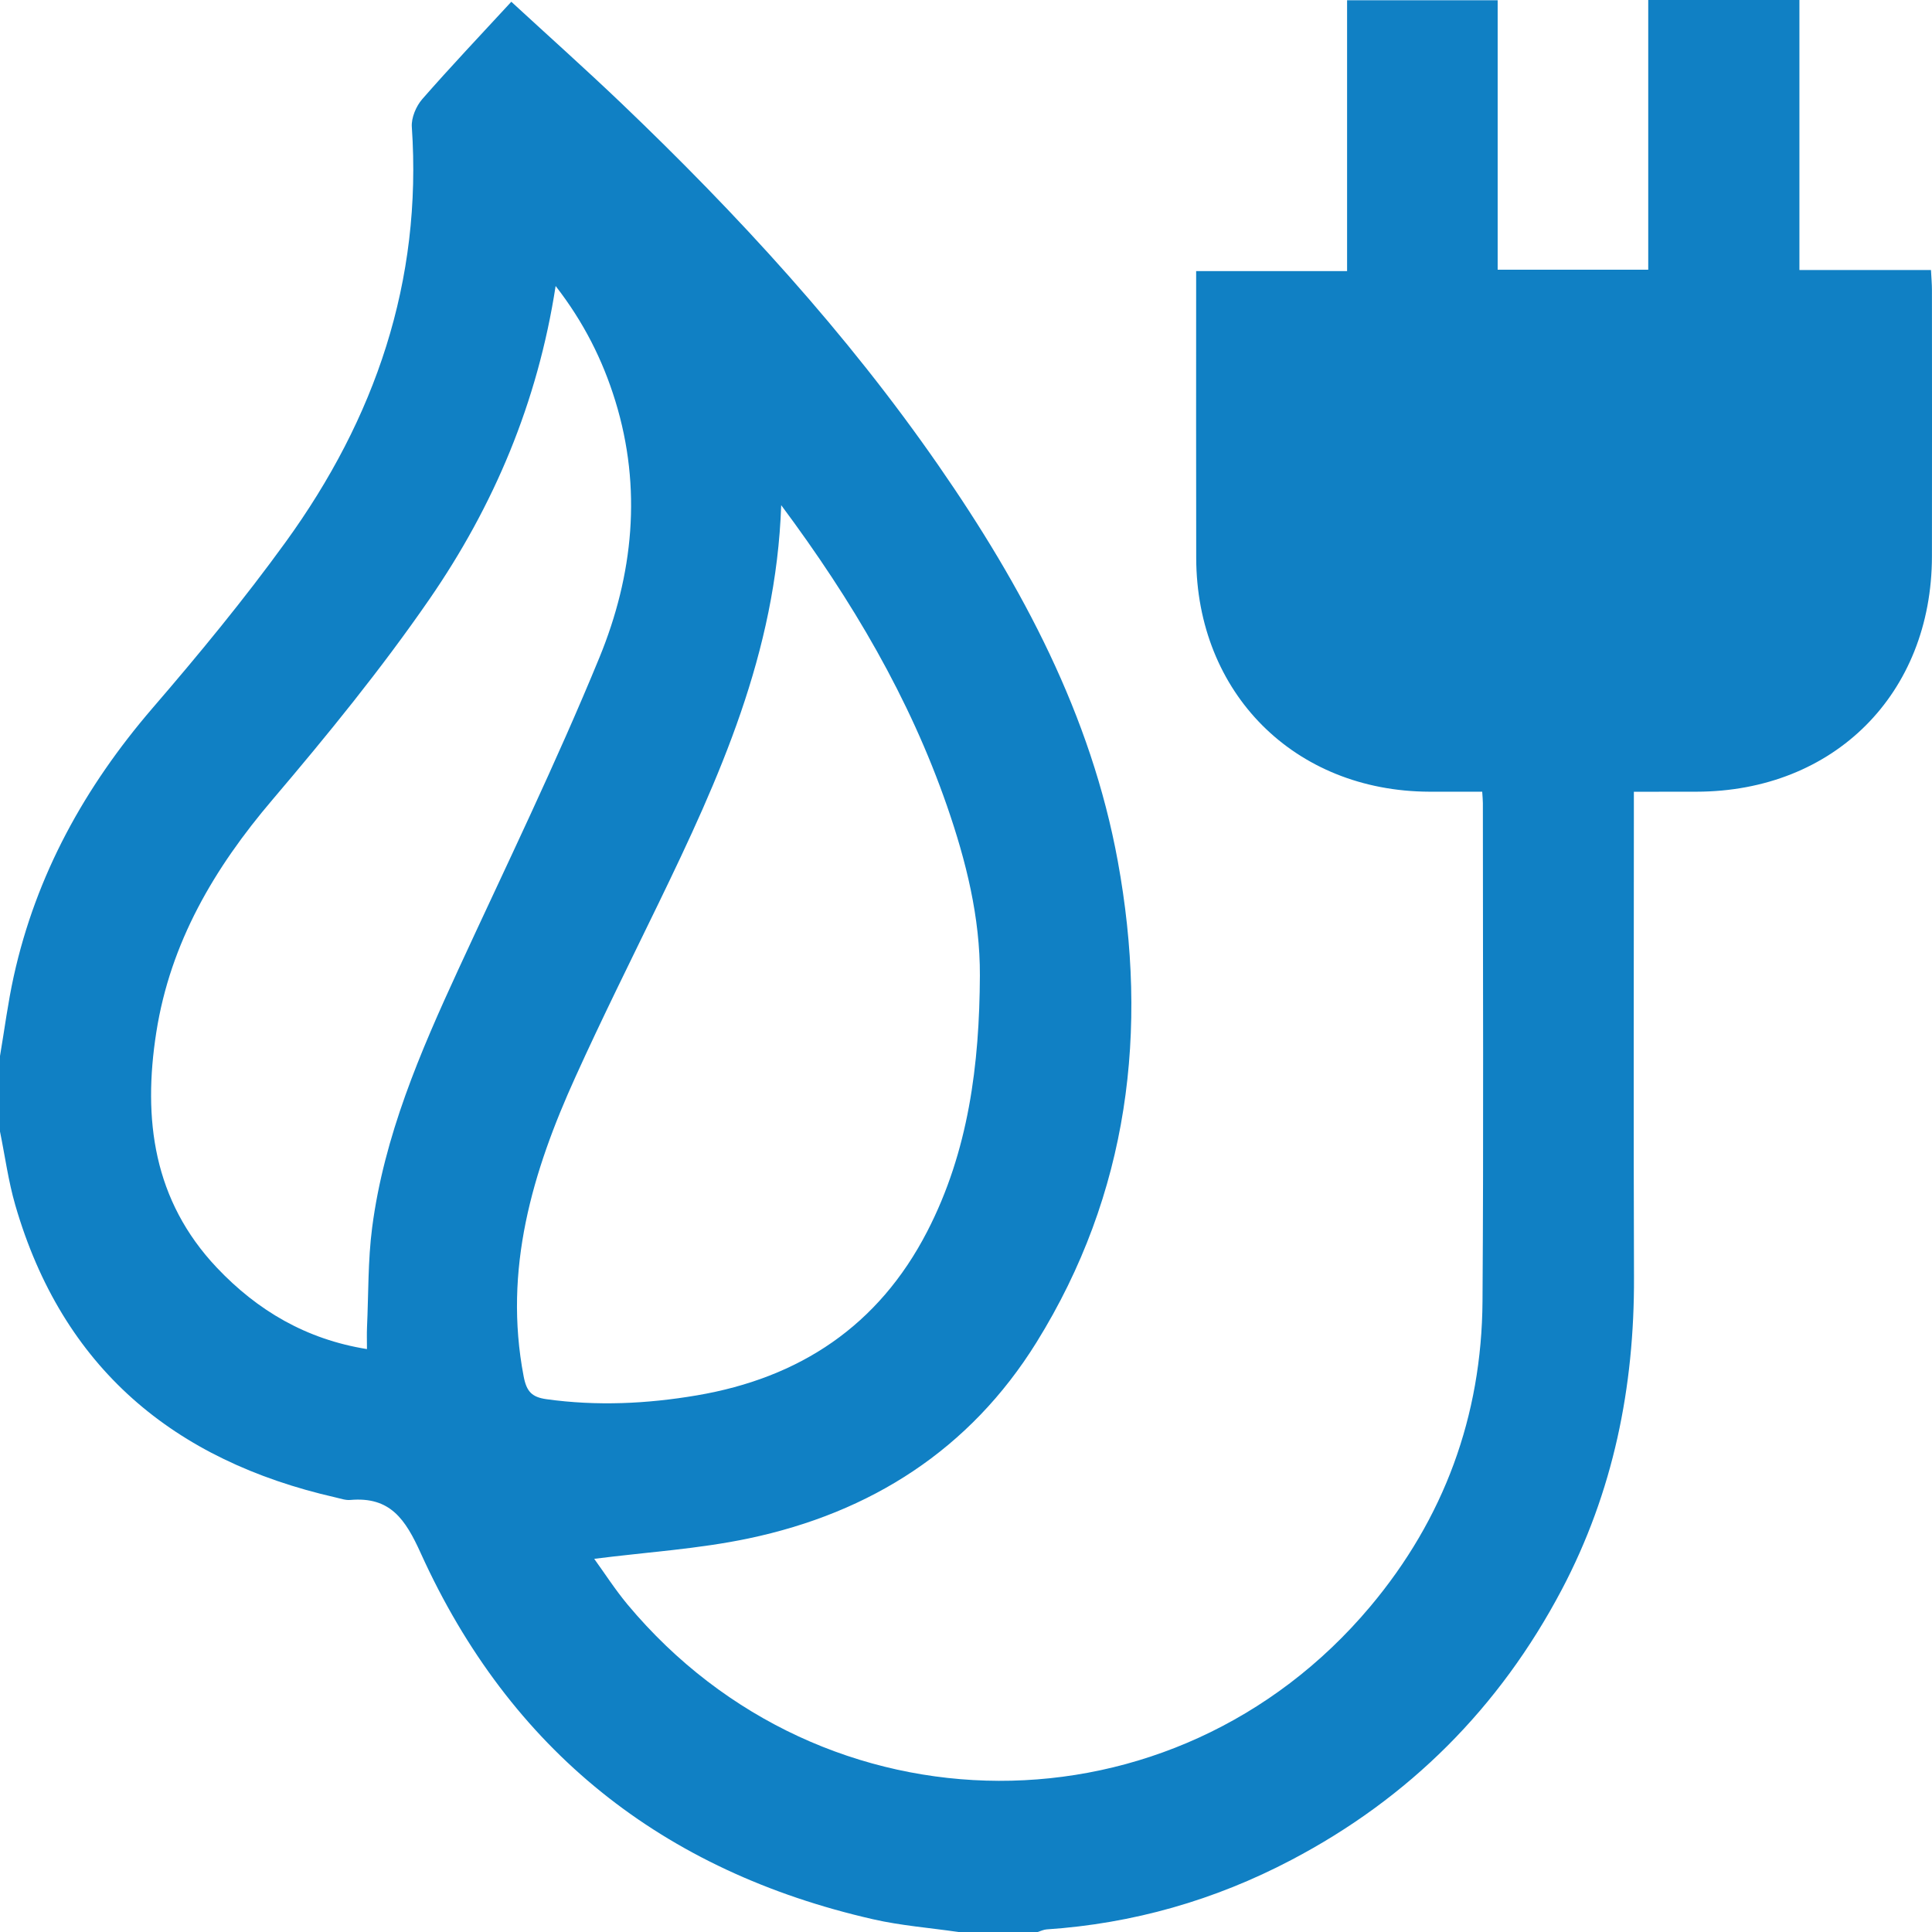 <?xml version="1.0" encoding="UTF-8" standalone="no"?>
<!DOCTYPE svg PUBLIC "-//W3C//DTD SVG 1.1//EN" "http://www.w3.org/Graphics/SVG/1.1/DTD/svg11.dtd">
<svg xmlns="http://www.w3.org/2000/svg" xmlns:xlink="http://www.w3.org/1999/xlink" version="1.1" width="32pt" height="32pt" viewBox="0 0 32 32">
<g enable-background="new">
<clipPath id="cp0">
<path transform="matrix(1,0,0,-1,0,32)" d="M -196 1027 L 1244 1027 L 1244 -838 L -196 -838 Z " fill-rule="evenodd"/>
</clipPath>
<g clip-path="url(#cp0)">
<clipPath id="cp1">
<path transform="matrix(1,0,0,-1,0,32)" d="M 0 0 L 32 0 L 32 32 L 0 32 Z "/>
</clipPath>
<g clip-path="url(#cp1)">
<path transform="matrix(1,0,0,-1,0,32)" d="M 9.051 8.825 C 8.81 8.859 8.721 8.95 8.673 9.205 C 8.335 10.973 8.818 12.593 9.534 14.169 C 9.972 15.136 10.446 16.086 10.909 17.041 C 11.91 19.106 12.856 21.187 12.939 23.633 C 14.122 22.044 15.066 20.436 15.686 18.649 C 16.001 17.739 16.234 16.809 16.23 15.841 C 16.223 14.372 16.044 12.931 15.356 11.6 C 14.55 10.04 13.245 9.177 11.54 8.888 C 10.715 8.748 9.885 8.709 9.051 8.825 M 6.164 11.668 C 6.093 11.123 6.104 10.568 6.079 10.018 C 6.074 9.906 6.078 9.793 6.078 9.655 C 5.075 9.816 4.267 10.29 3.592 11.003 C 2.54 12.116 2.363 13.462 2.589 14.903 C 2.822 16.39 3.549 17.623 4.515 18.757 C 5.424 19.826 6.315 20.92 7.111 22.073 C 8.178 23.619 8.905 25.331 9.203 27.263 C 9.67 26.661 9.982 26.038 10.191 25.361 C 10.638 23.912 10.488 22.474 9.929 21.111 C 9.211 19.362 8.383 17.658 7.591 15.941 C 6.958 14.568 6.361 13.182 6.164 11.668 M 31.999 27.193 C 31.999 27.294 31.99 27.394 31.983 27.528 L 29.804 27.528 L 29.804 32 L 27.3 32 L 27.3 27.533 L 24.806 27.533 L 24.806 31.996 L 22.312 31.996 L 22.312 29.754 L 22.312 27.51 L 19.812 27.51 L 19.812 27.198 C 19.812 25.719 19.81 24.239 19.813 22.759 C 19.818 20.52 21.44 18.895 23.674 18.887 C 23.962 18.886 24.25 18.887 24.55 18.887 C 24.555 18.801 24.561 18.751 24.561 18.701 C 24.561 15.949 24.574 13.198 24.555 10.447 C 24.542 8.545 23.917 6.845 22.695 5.39 C 19.45 1.526 13.634 1.547 10.395 5.423 C 10.187 5.673 10.01 5.949 9.842 6.181 C 10.714 6.292 11.57 6.344 12.4 6.519 C 14.424 6.945 16.066 7.992 17.168 9.767 C 18.697 12.231 19.027 14.933 18.514 17.737 C 18.072 20.155 16.934 22.285 15.547 24.286 C 14.022 26.488 12.218 28.449 10.286 30.295 C 9.693 30.861 9.082 31.406 8.469 31.971 C 7.961 31.42 7.466 30.898 6.993 30.357 C 6.892 30.241 6.811 30.049 6.821 29.899 C 6.996 27.34 6.213 25.067 4.732 23.023 C 4.043 22.071 3.293 21.161 2.526 20.271 C 1.404 18.967 .598 17.511 .227 15.827 C .131 15.392 .075 14.949 0 14.509 L 0 13.258 C .083 12.851 .138 12.437 .253 12.04 C 1.033 9.347 2.875 7.809 5.557 7.198 C 5.638 7.18 5.722 7.149 5.802 7.156 C 6.463 7.214 6.714 6.838 6.97 6.272 C 8.449 3.011 10.976 1.005 14.461 .211 C 14.924 .105 15.403 .069 15.875 0 L 17.187 0 C 17.236 .015 17.284 .039 17.334 .043 C 18.766 .139 20.118 .526 21.386 1.192 C 23.342 2.218 24.836 3.716 25.867 5.669 C 26.721 7.288 27.072 9.025 27.064 10.847 C 27.055 13.401 27.062 15.954 27.062 18.508 L 27.062 18.886 C 27.437 18.886 27.769 18.886 28.101 18.887 C 30.377 18.891 31.996 20.508 31.999 22.785 C 32.001 24.254 32 25.724 31.999 27.193 " fill="#1080c4" fill-rule="evenodd"/>
</g>
</g>
</g>
</svg>
